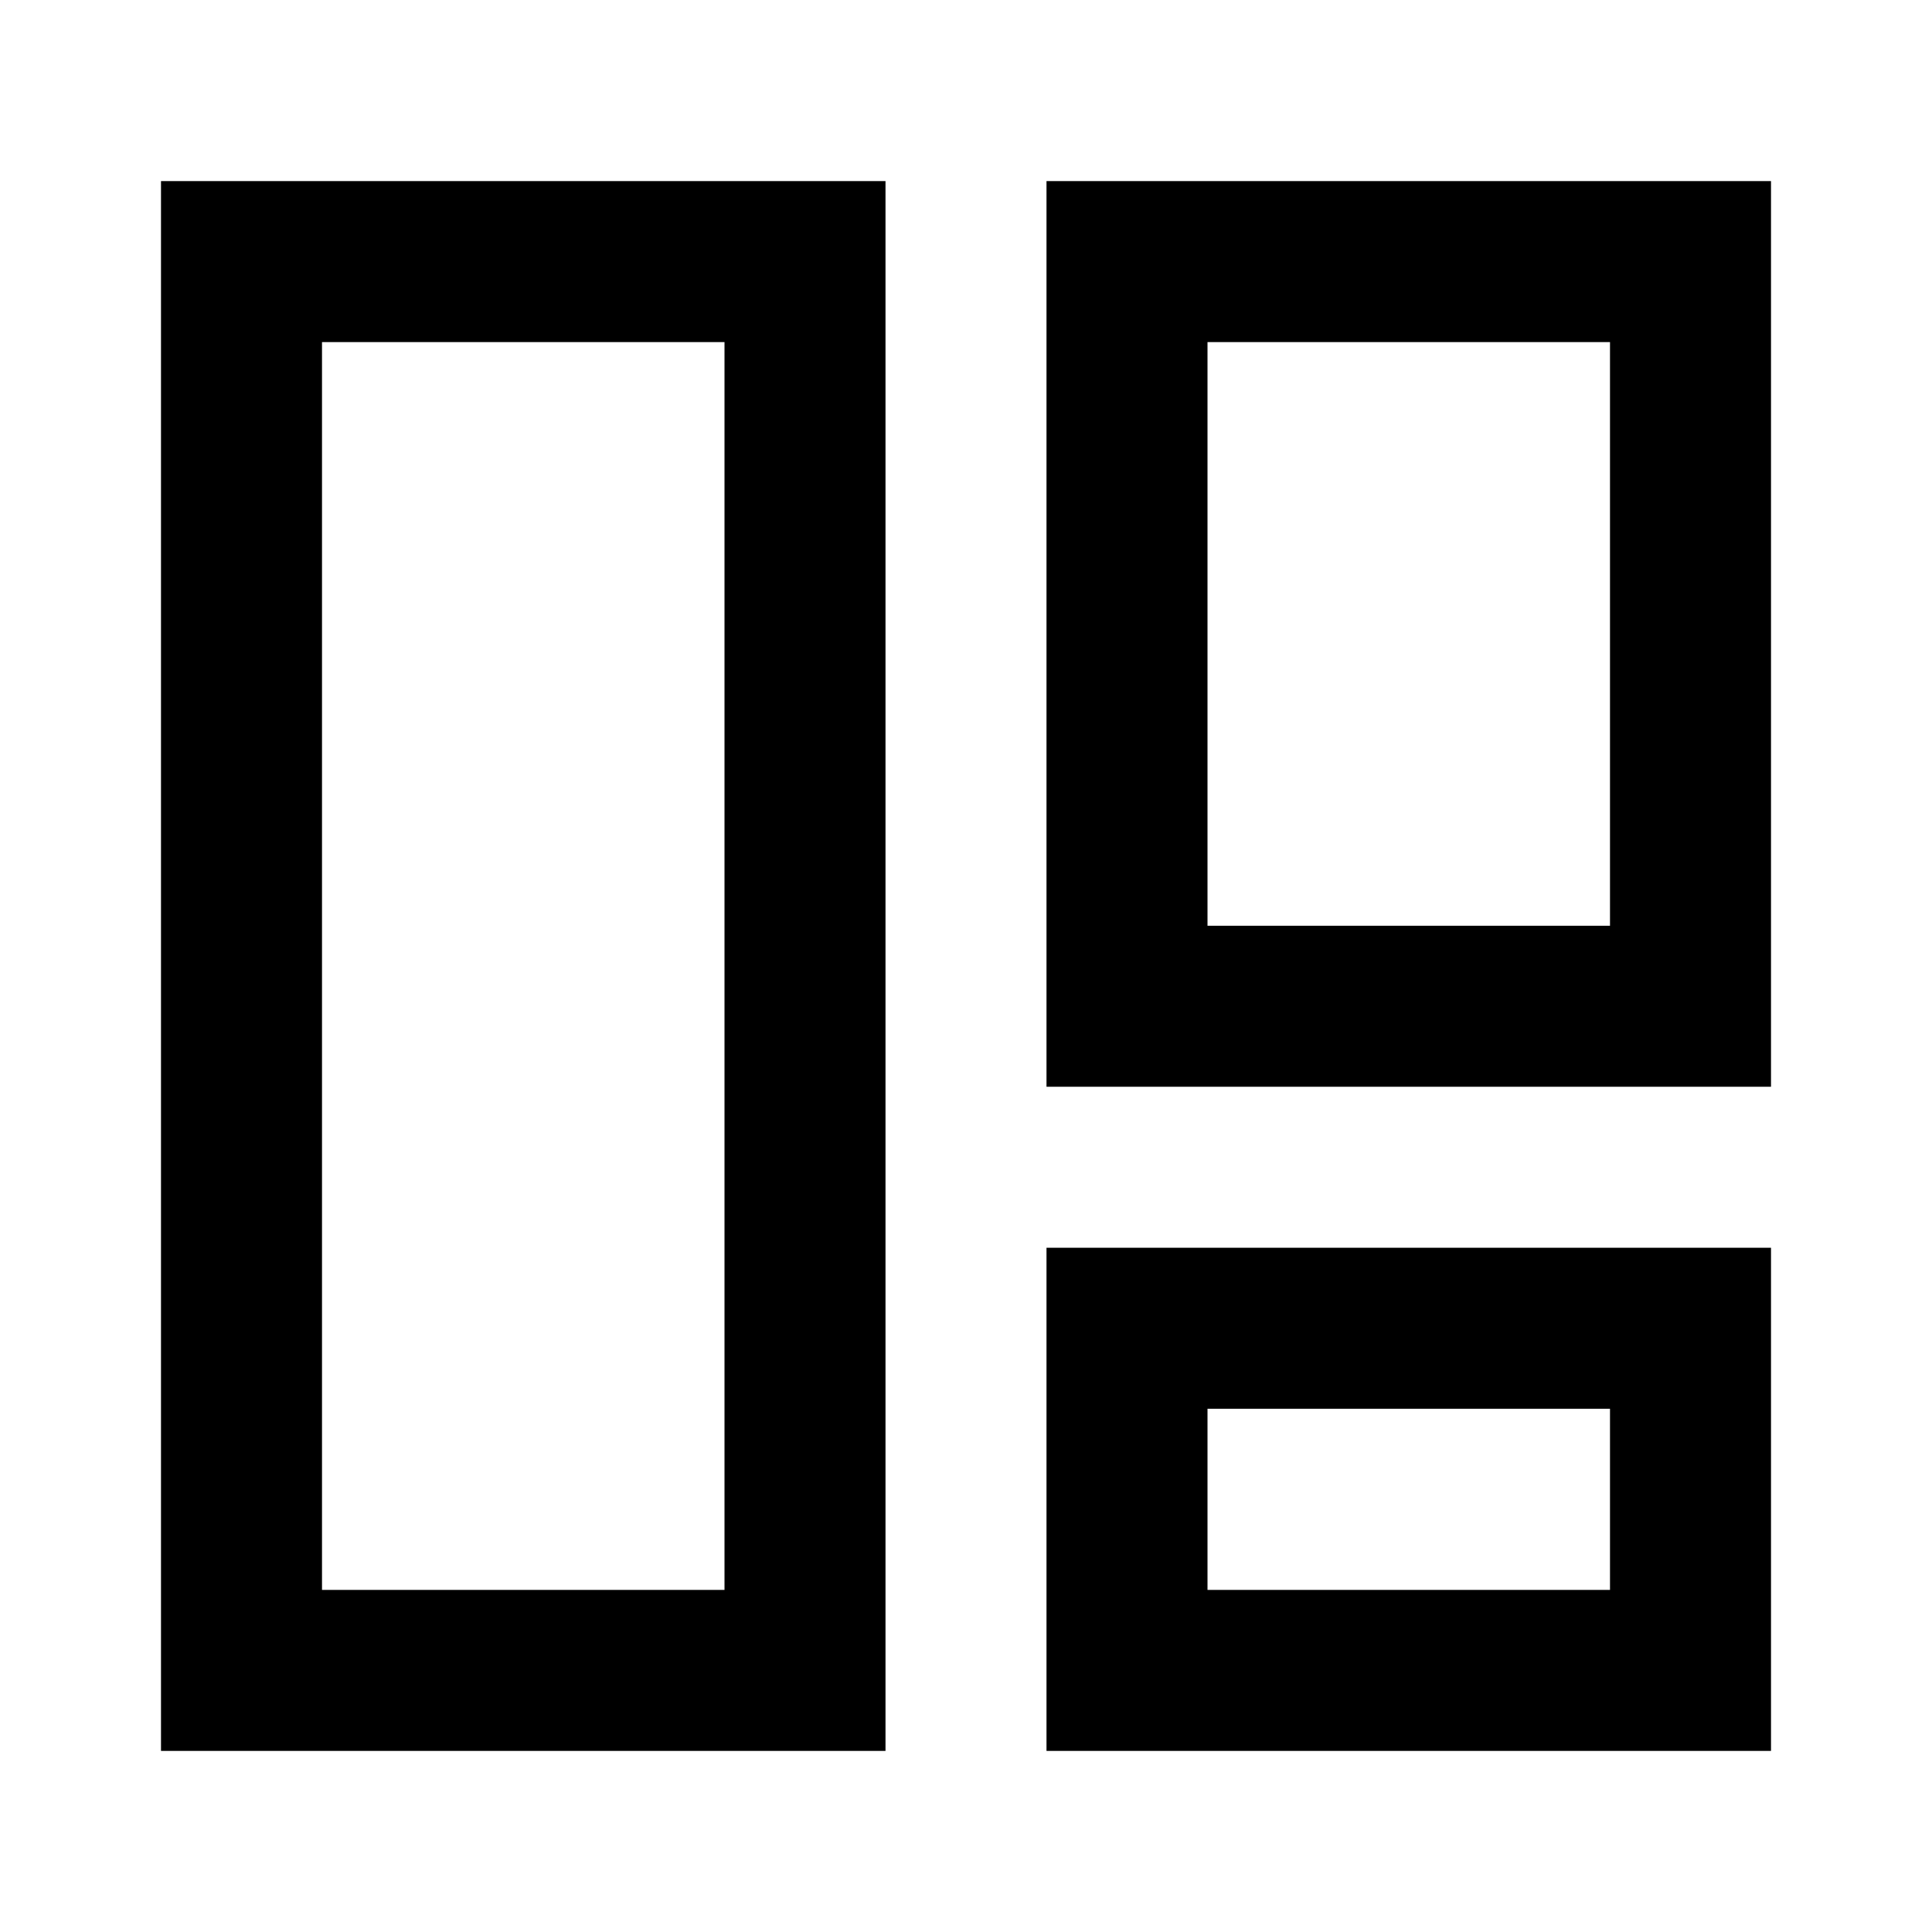 <svg width="30" height="30" viewBox="0 0 30 30" fill="none" xmlns="http://www.w3.org/2000/svg">
<g id="&#232;&#135;&#170;&#229;&#174;&#154;&#228;&#185;&#137;&#229;&#184;&#131;&#229;&#177;&#128;">
<g id="Union">
<path fill-rule="evenodd" clip-rule="evenodd" d="M2.5 2.812V27.188H13.75V2.812H2.5ZM11.25 5.312H5V24.688H11.25V5.312Z" fill="#1C66E5" style="fill:#1C66E5;fill:color(display-p3 0.11 0.4 0.898);fill-opacity:1;"/>
<path fill-rule="evenodd" clip-rule="evenodd" d="M16.25 2.812V16.875H27.5V2.812H16.25ZM25 5.312H18.75V14.375H25V5.312Z" fill="#1C66E5" style="fill:#1C66E5;fill:color(display-p3 0.11 0.4 0.898);fill-opacity:1;"/>
<path fill-rule="evenodd" clip-rule="evenodd" d="M16.25 19.375H27.5V27.188H16.25V19.375ZM18.75 21.875H25V24.688H18.75V21.875Z" fill="#1C66E5" style="fill:#1C66E5;fill:color(display-p3 0.11 0.4 0.898);fill-opacity:1;"/>
</g>
</g>
</svg>
